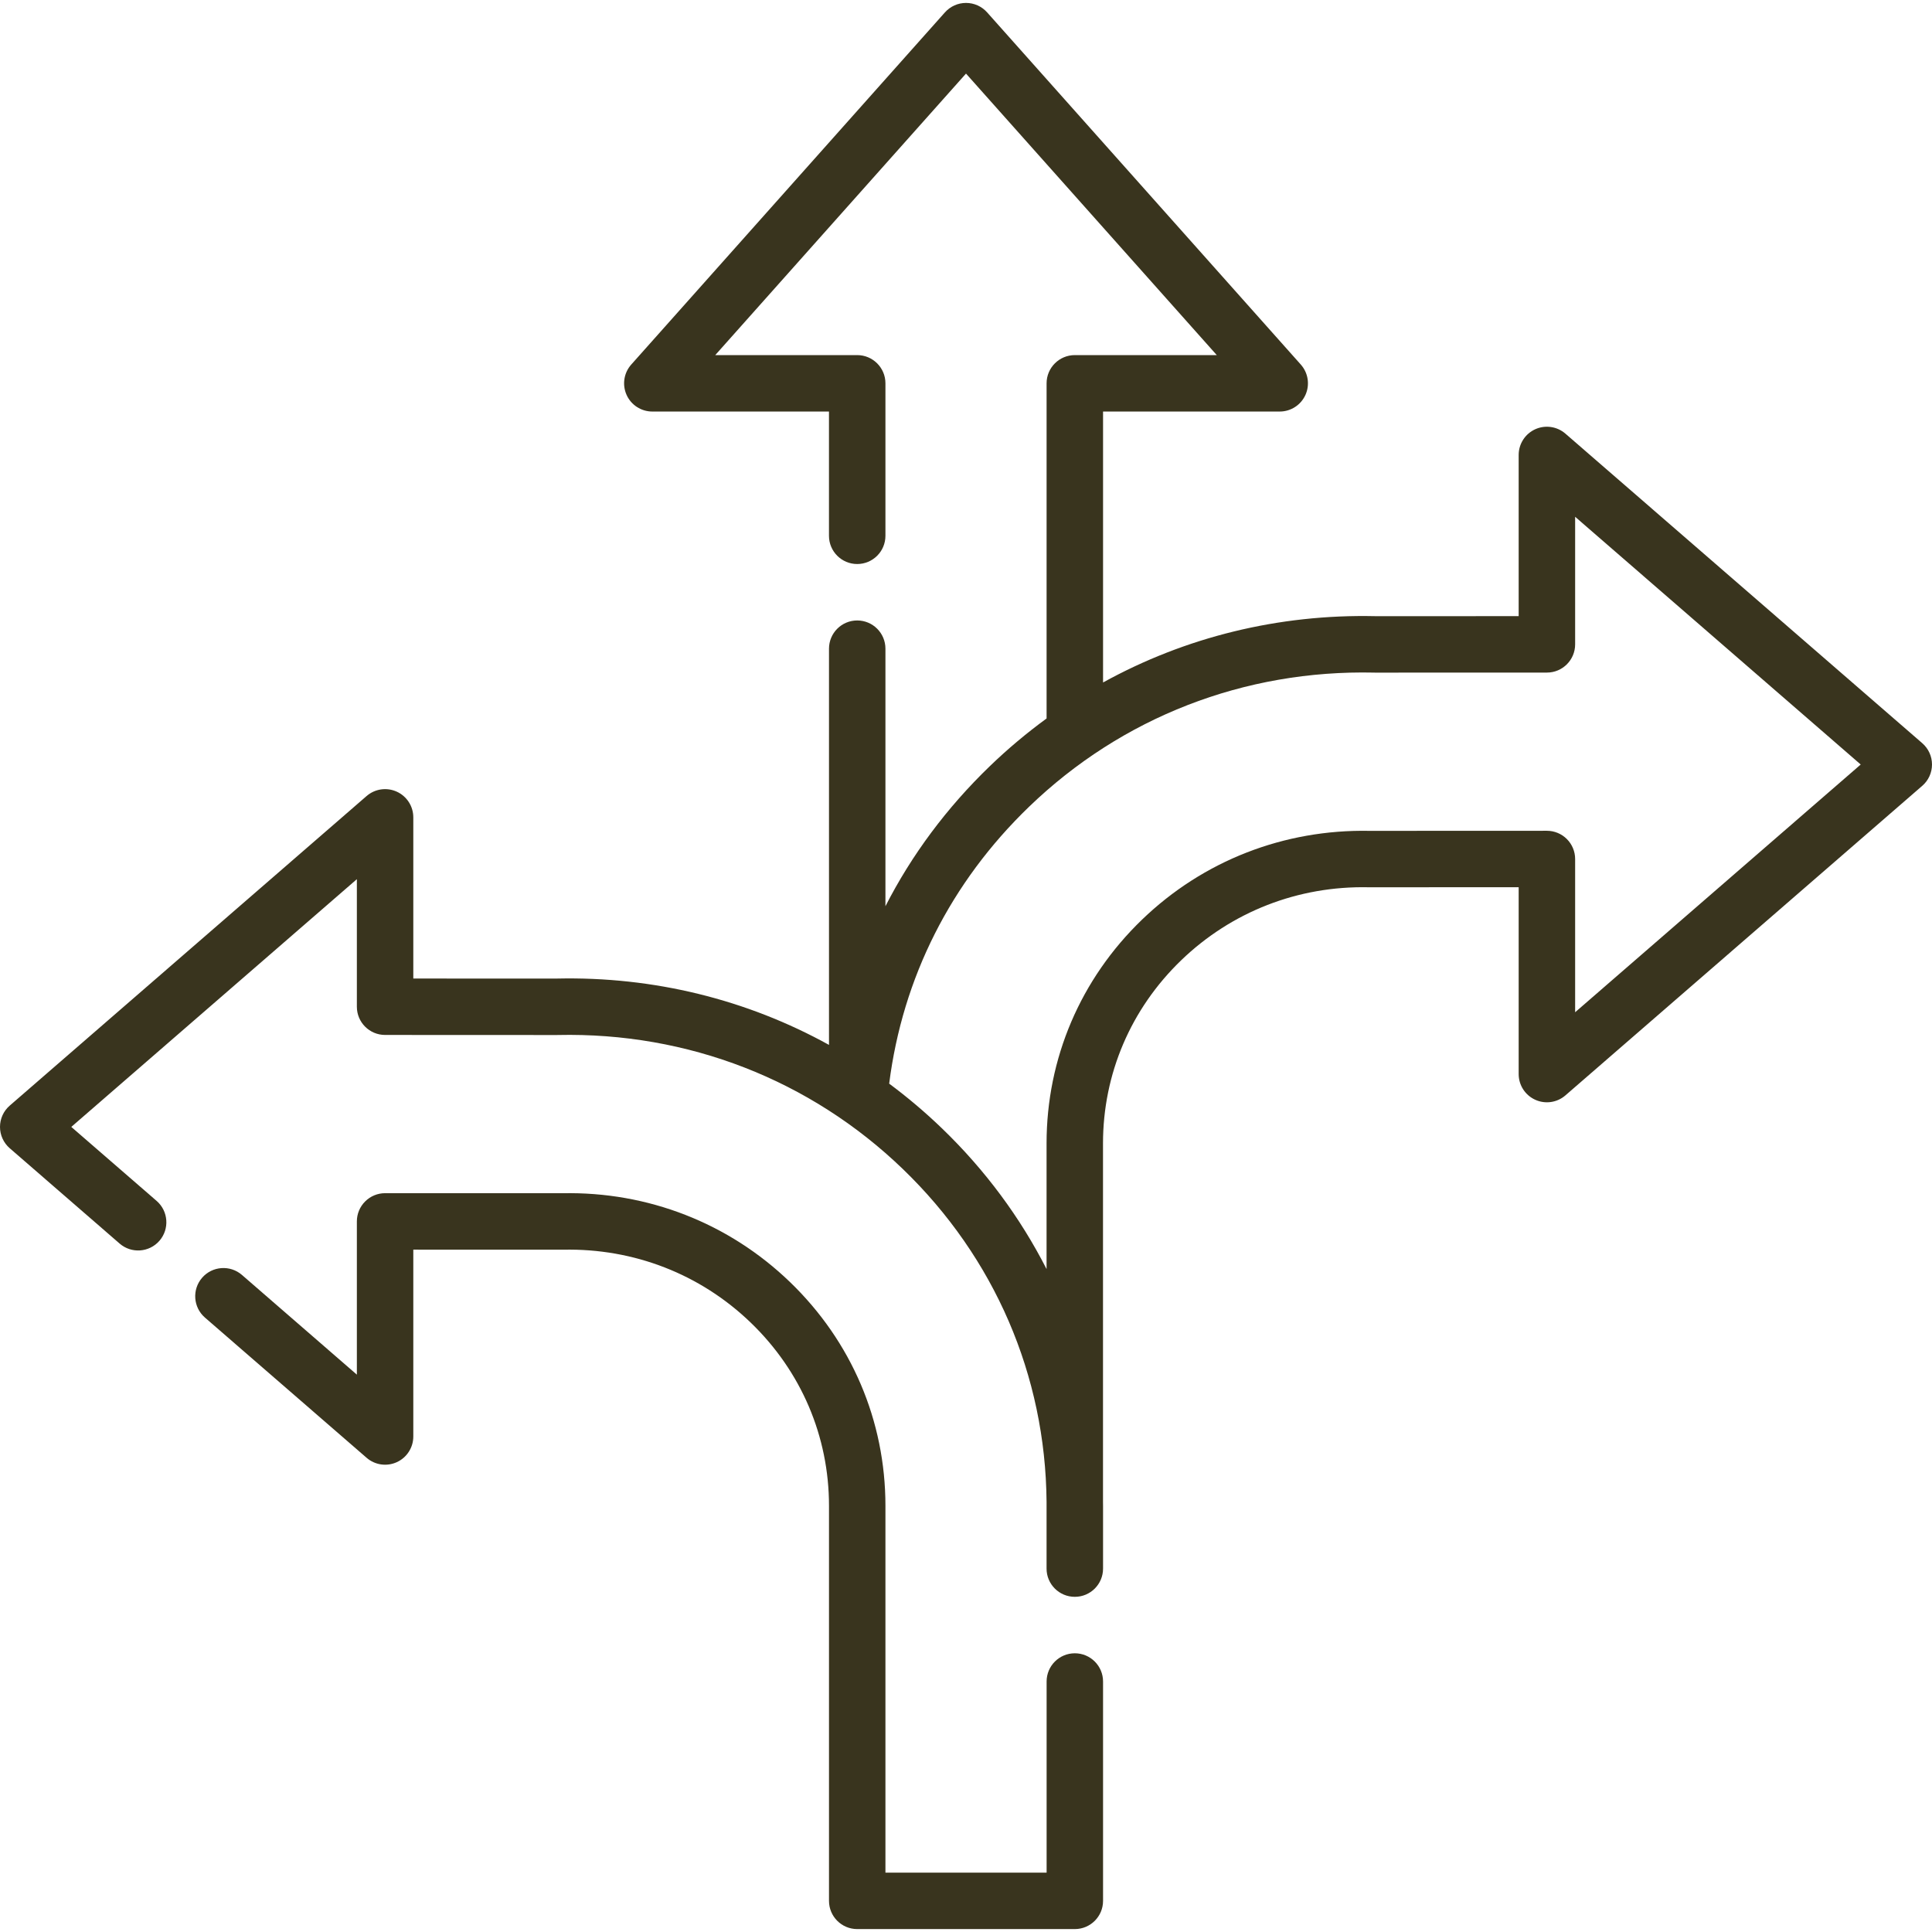 <svg width="80" height="80" viewBox="0 0 80 80" fill="none" xmlns="http://www.w3.org/2000/svg">
<g clip-path="url(#clip0_1_199)">
<path d="M79.597 30.774L64.82 17.956C64.474 17.656 63.985 17.586 63.569 17.775C63.152 17.965 62.885 18.381 62.885 18.838V25.513L56.975 25.515L56.948 25.514C52.939 25.425 49.077 26.382 45.675 28.26V17.041H52.99C53.451 17.041 53.868 16.77 54.057 16.35C54.245 15.93 54.169 15.438 53.863 15.095L40.874 0.512C40.652 0.263 40.334 0.121 40.001 0.121C39.667 0.121 39.35 0.263 39.128 0.512L26.139 15.095C25.832 15.439 25.757 15.93 25.945 16.351C26.133 16.771 26.551 17.041 27.011 17.041H34.326V22.186C34.326 22.832 34.85 23.355 35.495 23.355C36.14 23.355 36.664 22.832 36.664 22.186V15.872C36.664 15.227 36.14 14.704 35.495 14.704H29.617L40 3.047L50.384 14.704H44.506C43.861 14.704 43.337 15.227 43.337 15.872V29.75C42.517 30.349 41.732 31.006 40.989 31.723C39.2 33.448 37.749 35.4 36.664 37.525V26.861C36.664 26.215 36.141 25.692 35.495 25.692C34.85 25.692 34.327 26.215 34.327 26.861V43.267C30.927 41.388 27.067 40.43 23.055 40.52L23.027 40.521L17.114 40.519V33.845C17.114 33.387 16.847 32.972 16.431 32.782C16.014 32.592 15.526 32.662 15.18 32.962L0.403 45.781C0.147 46.002 0 46.324 0 46.663C0 47.002 0.147 47.324 0.403 47.546L4.954 51.494C5.442 51.917 6.18 51.864 6.603 51.377C7.026 50.889 6.973 50.151 6.486 49.728L2.952 46.663L14.777 36.405V41.687C14.777 42.332 15.3 42.855 15.946 42.855L23.041 42.858C23.048 42.858 23.055 42.858 23.063 42.858L23.103 42.857C28.478 42.74 33.552 44.711 37.389 48.411C41.184 52.071 43.291 56.956 43.336 62.183V64.953C43.336 65.598 43.859 66.121 44.504 66.121H44.505H44.507C45.152 66.121 45.675 65.598 45.675 64.953V62.353C45.675 62.296 45.673 62.24 45.673 62.183V47.347C45.673 44.47 46.822 41.777 48.909 39.764C50.995 37.753 53.751 36.676 56.675 36.74C56.683 36.74 56.691 36.742 56.7 36.74L62.885 36.738V44.475C62.885 44.933 63.152 45.348 63.569 45.538C63.985 45.728 64.474 45.658 64.82 45.358L79.597 32.539C79.853 32.318 80 31.995 80 31.657C80 31.318 79.853 30.996 79.597 30.774ZM65.223 41.915V35.569C65.223 35.259 65.099 34.962 64.88 34.743C64.661 34.524 64.364 34.401 64.054 34.401H64.054L56.711 34.404C53.172 34.335 49.821 35.639 47.287 38.082C44.739 40.539 43.336 43.83 43.336 47.348V52.55C42.248 50.416 40.797 48.451 39.011 46.729C38.315 46.058 37.583 45.439 36.819 44.871C37.374 40.487 39.37 36.531 42.612 33.405C46.448 29.705 51.52 27.729 56.91 27.851C56.912 27.851 56.928 27.852 56.93 27.852C56.94 27.852 56.951 27.853 56.96 27.852L64.055 27.85C64.7 27.85 65.223 27.326 65.223 26.681V21.399L77.048 31.657L65.223 41.915Z" fill="#39341E"/>
<path d="M44.506 68.459C43.861 68.459 43.338 68.982 43.338 69.627V77.542H36.664V62.353C36.664 58.836 35.261 55.545 32.713 53.088C30.179 50.645 26.829 49.337 23.289 49.409L15.946 49.407H15.946C15.636 49.407 15.339 49.53 15.12 49.749C14.9 49.968 14.777 50.265 14.777 50.575V56.921L10.018 52.792C9.53 52.37 8.792 52.422 8.369 52.909C7.946 53.397 7.999 54.135 8.486 54.558L15.18 60.364C15.525 60.664 16.014 60.735 16.431 60.545C16.847 60.355 17.114 59.939 17.114 59.482V51.745L23.3 51.747C23.309 51.748 23.317 51.747 23.325 51.747C26.247 51.686 29.004 52.759 31.09 54.771C33.177 56.783 34.327 59.476 34.327 62.354V78.711C34.327 79.356 34.85 79.879 35.495 79.879H44.506C45.151 79.879 45.675 79.356 45.675 78.711V69.627C45.675 68.982 45.152 68.459 44.506 68.459Z" fill="#39341E"/>
</g>
<defs>
<clipPath id="clip0_1_199">
<rect width="80" height="80" fill="white"/>
</clipPath>
</defs>
</svg>
